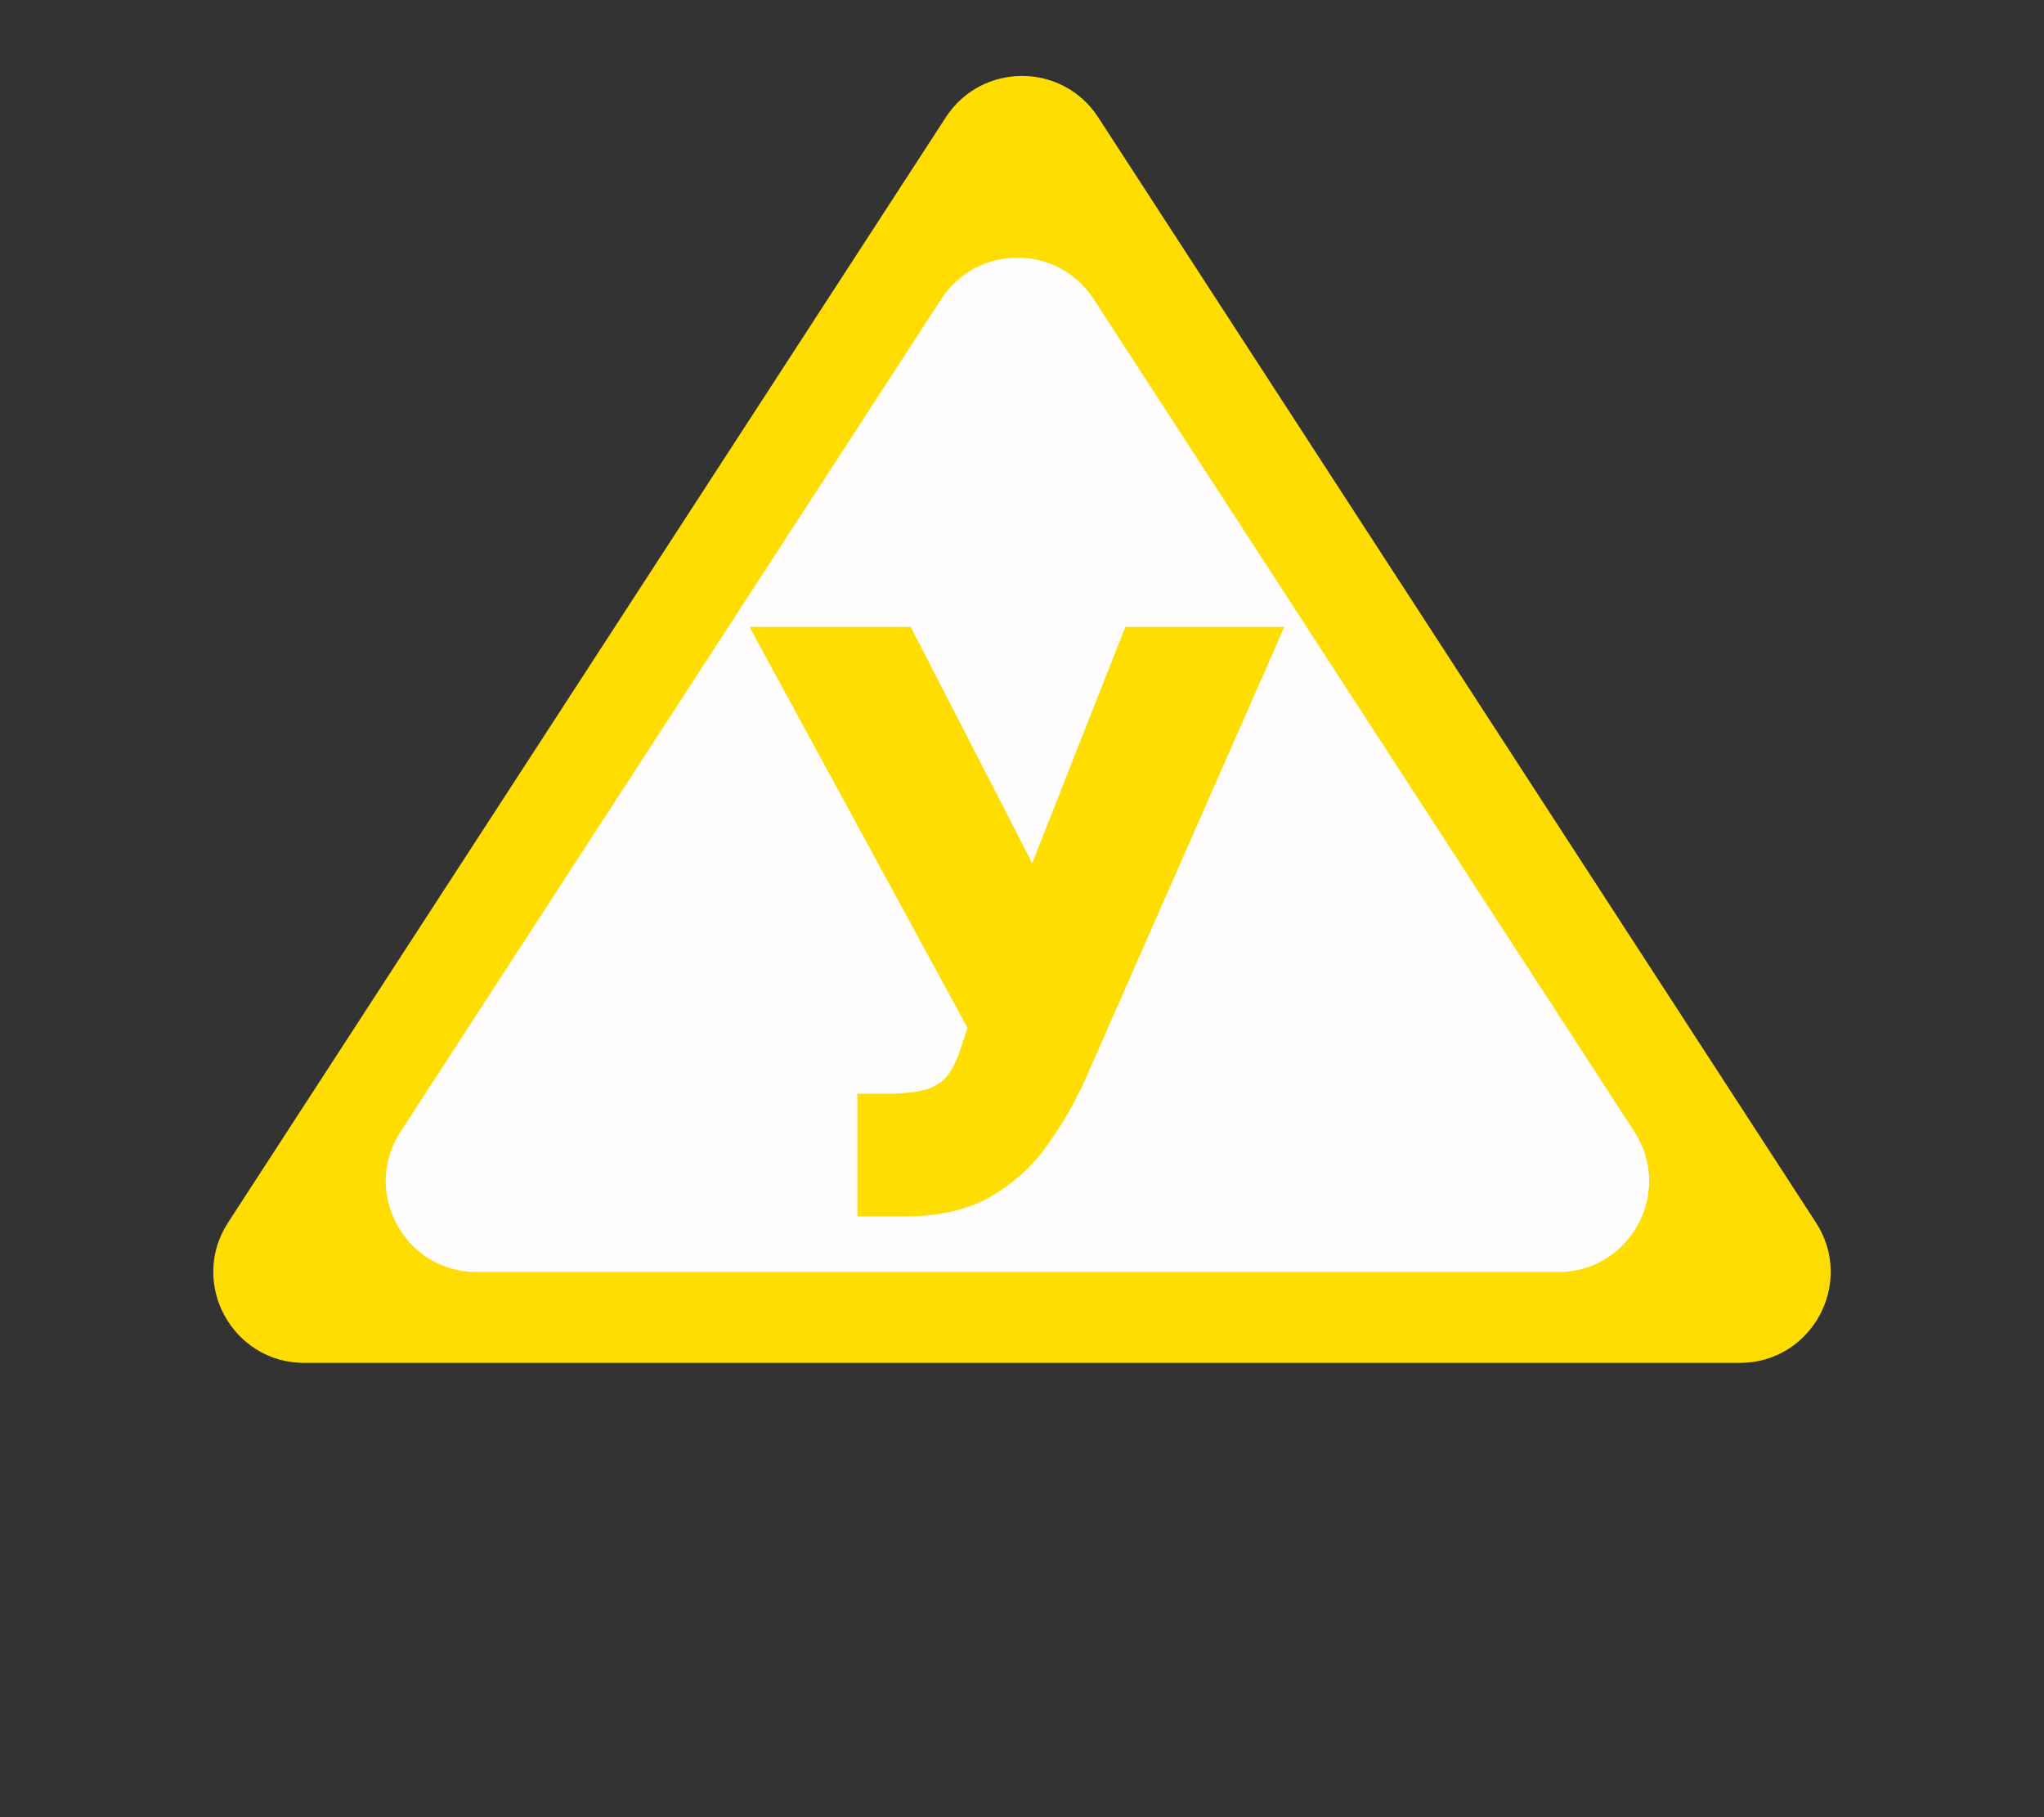 <?xml version="1.0" encoding="UTF-8"?> <svg xmlns="http://www.w3.org/2000/svg" width="225" height="200" viewBox="0 0 225 200" fill="none"><rect x="0" y="0" width="225" height="200" fill="#333333" stroke="none"/> <path d="M104.114 12.912C108.057 6.841 116.943 6.841 120.886 12.912L199.895 134.553C204.216 141.206 199.441 150 191.508 150H33.492C25.559 150 20.784 141.206 25.105 134.553L104.114 12.912Z" fill="#FFDD00"></path> <path d="M103.614 32.911C107.557 26.841 116.443 26.841 120.386 32.911L179.909 124.553C184.23 131.206 179.456 140 171.523 140H52.477C44.544 140 39.77 131.206 44.091 124.553L103.614 32.911Z" fill="#FFFDFD"></path> <path d="M94.375 133.875V120.375H97.5C99.333 120.375 100.781 120.229 101.844 119.938C102.927 119.625 103.76 119.083 104.344 118.312C104.948 117.521 105.458 116.417 105.875 115L106.5 113.125L82.5 69H100.25L113.625 95L123.875 69H141.375L119.375 119C118.167 121.625 116.729 124.073 115.063 126.344C113.396 128.594 111.323 130.417 108.844 131.812C106.365 133.187 103.292 133.875 99.625 133.875H94.375Z" fill="#FFDD00"></path> </svg> 